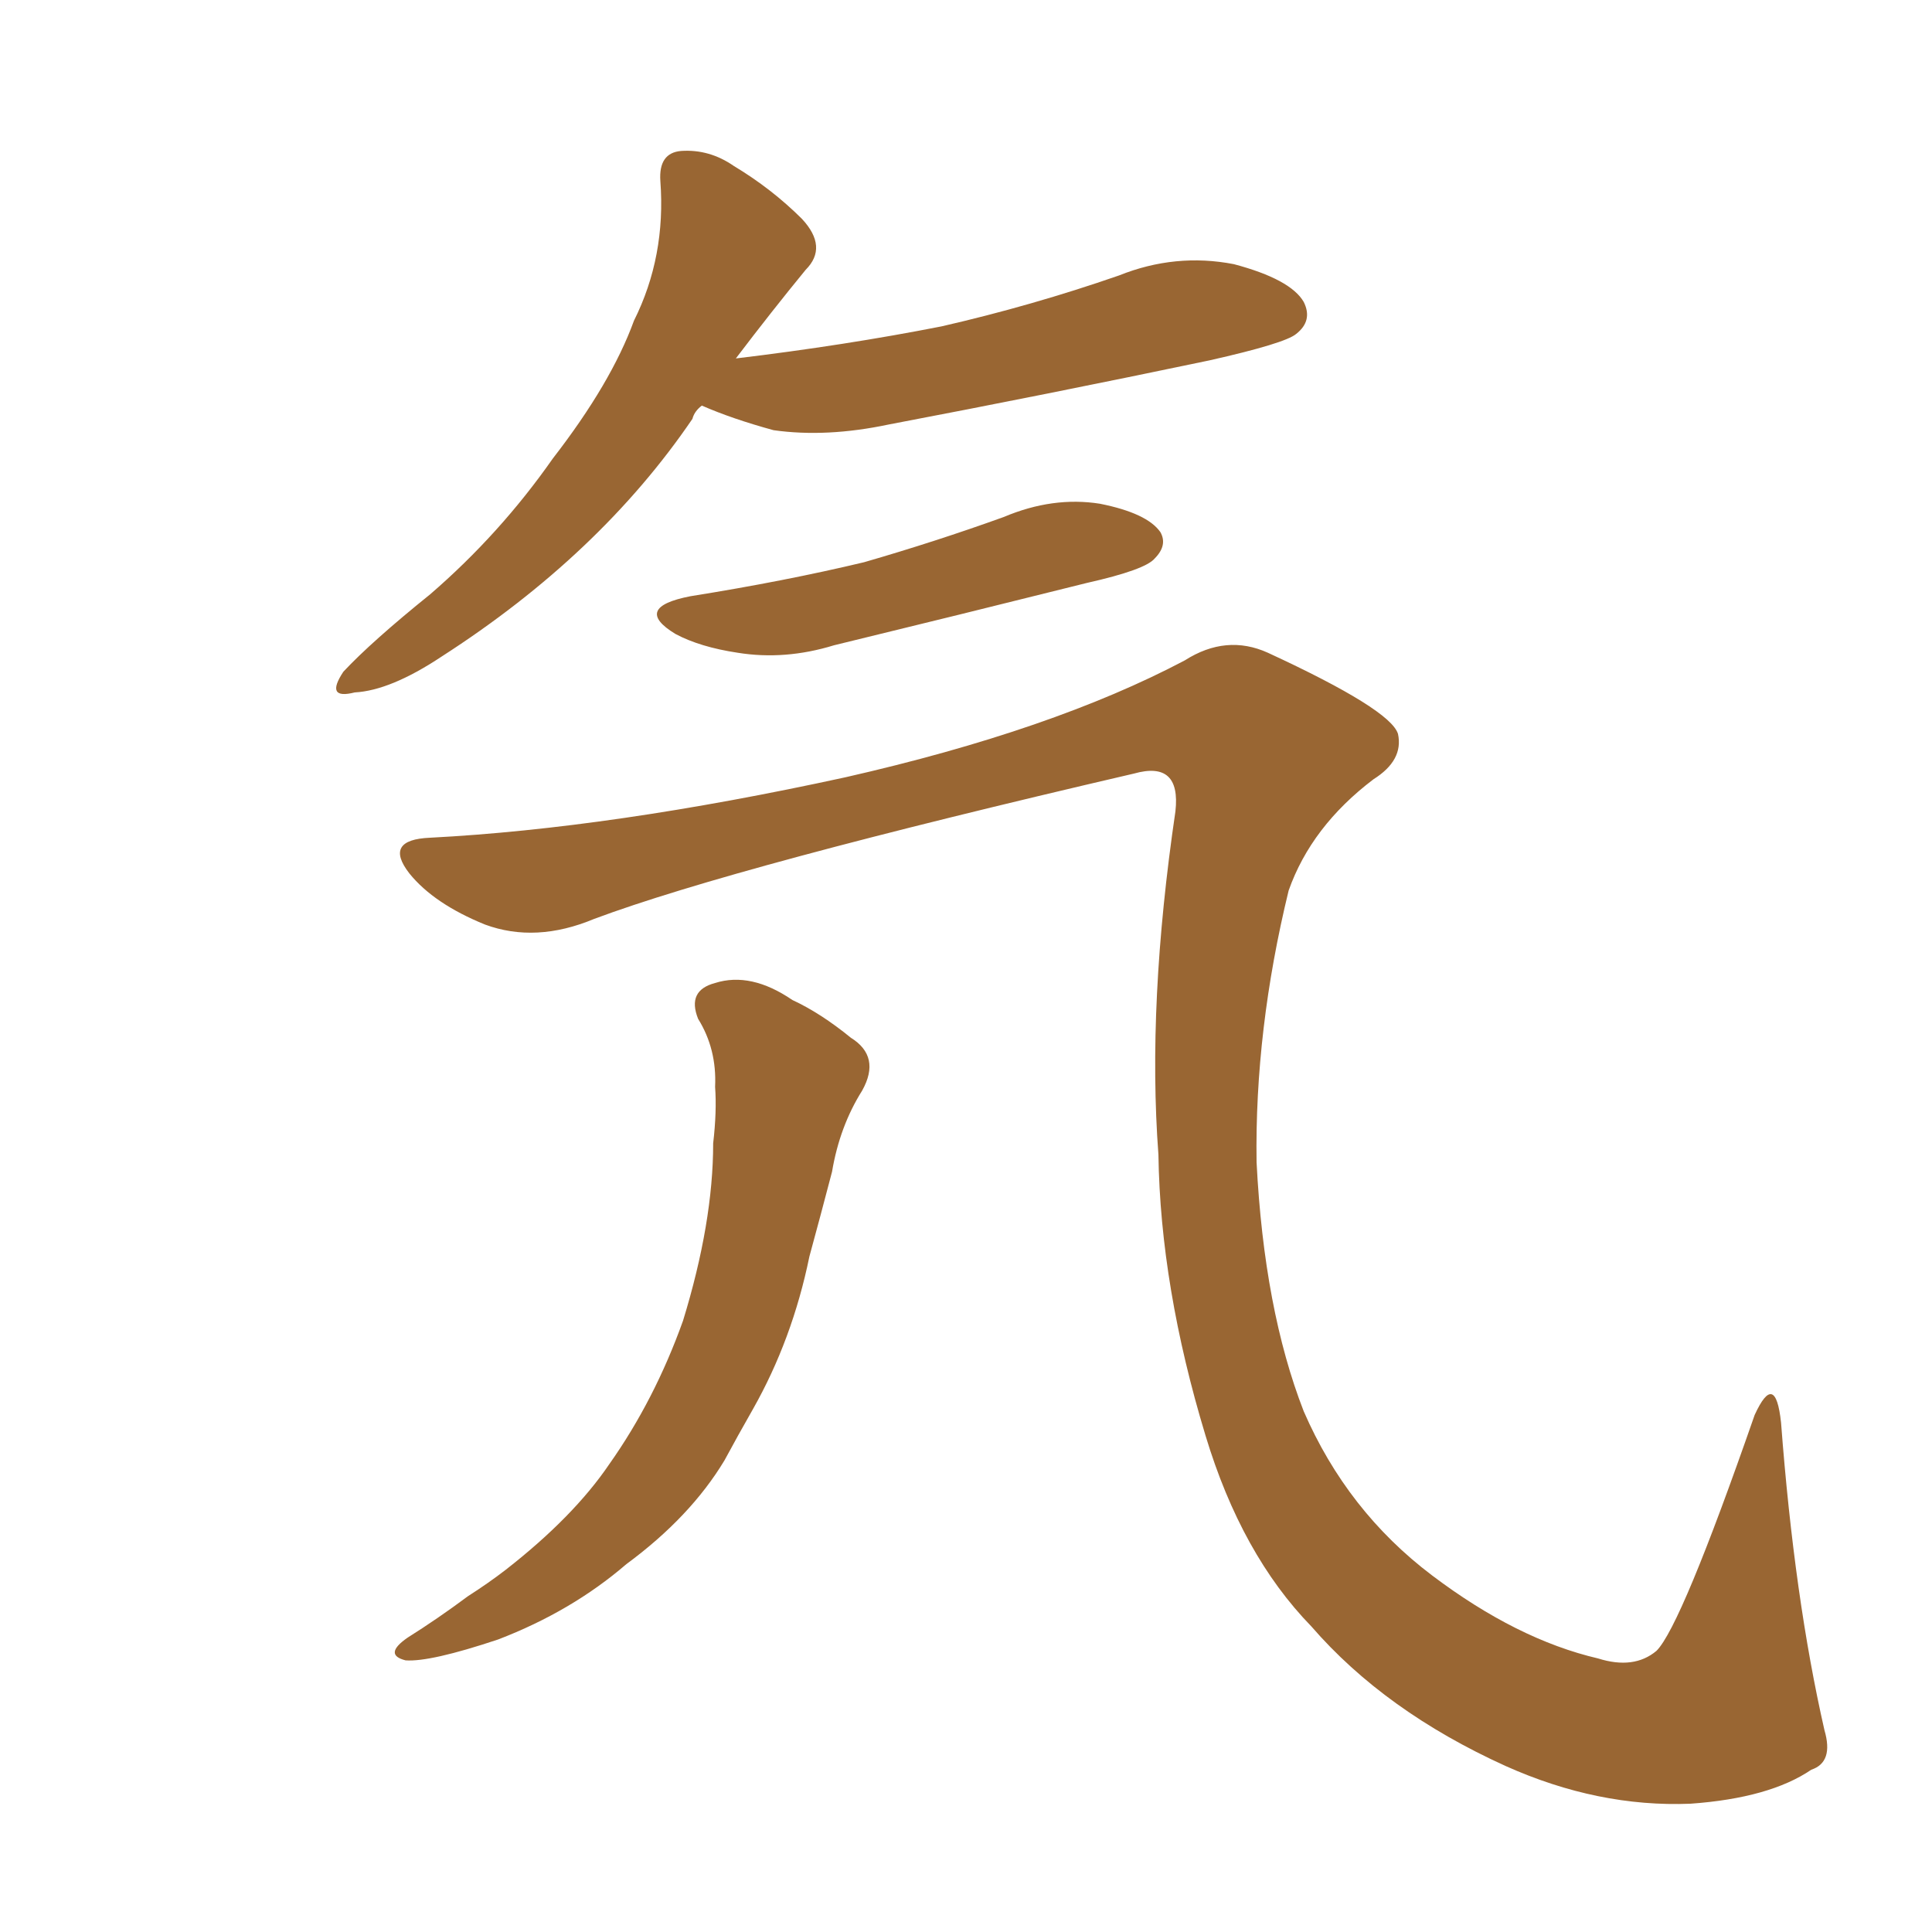 <svg xmlns="http://www.w3.org/2000/svg" xmlns:xlink="http://www.w3.org/1999/xlink" width="150" height="150"><path fill="#996633" padding="10" d="M54.49 31.49L54.49 31.49Q53.91 31.93 53.76 32.52L53.76 32.52Q46.58 43.07 34.28 50.98L34.28 50.98Q30.32 53.61 27.54 53.76L27.54 53.76Q25.20 54.35 26.66 52.15L26.66 52.15Q28.86 49.80 33.40 46.14L33.40 46.14Q38.82 41.46 42.92 35.60L42.92 35.60Q47.46 29.74 49.22 24.90L49.22 24.90Q51.71 19.92 51.27 14.06L51.27 14.06Q51.12 11.87 52.88 11.72L52.88 11.72Q55.08 11.57 56.98 12.89L56.98 12.89Q59.91 14.65 62.26 16.99L62.26 16.99Q64.31 19.19 62.55 20.95L62.55 20.95Q59.91 24.17 57.13 27.83L57.13 27.83Q65.63 26.81 73.10 25.34L73.10 25.34Q80.13 23.73 86.87 21.39L86.87 21.39Q91.26 19.63 95.80 20.51L95.80 20.51Q100.20 21.68 101.22 23.44L101.22 23.44Q101.95 24.90 100.63 25.93L100.63 25.93Q99.76 26.66 93.90 27.98L93.90 27.98Q81.30 30.62 68.99 32.96L68.99 32.96Q64.16 33.98 60.06 33.40L60.06 33.40Q56.84 32.52 54.49 31.49ZM53.61 46.29L53.61 46.29Q60.94 45.12 67.09 43.65L67.09 43.65Q72.66 42.04 77.93 40.14L77.93 40.14Q81.74 38.53 85.40 39.11L85.40 39.11Q89.06 39.84 90.09 41.31L90.09 41.31Q90.67 42.33 89.65 43.36L89.65 43.36Q88.92 44.24 84.38 45.26L84.38 45.26Q74.41 47.75 64.75 50.10L64.75 50.10Q60.94 51.27 57.28 50.68L57.28 50.68Q54.35 50.24 52.44 49.22L52.44 49.22Q49.07 47.17 53.61 46.29ZM33.40 65.04L33.40 65.04Q47.46 64.31 65.63 60.35L65.63 60.35Q81.74 56.69 91.99 51.27L91.99 51.27Q95.21 49.22 98.44 50.68L98.44 50.68Q107.96 55.08 108.54 56.98L108.54 56.98Q108.98 59.03 106.64 60.50L106.64 60.50Q101.81 64.16 100.05 69.14L100.05 69.14Q97.41 79.98 97.56 90.23L97.56 90.23Q98.14 101.66 101.22 109.57L101.22 109.57Q104.59 117.33 111.18 122.31L111.18 122.31Q117.77 127.29 124.07 128.76L124.07 128.76Q126.86 129.64 128.61 128.17L128.61 128.17Q130.52 126.27 136.23 109.86L136.23 109.86Q137.84 106.35 138.28 110.45L138.28 110.45Q139.31 124.07 141.65 134.33L141.65 134.33Q142.38 136.82 140.63 137.40L140.63 137.40Q137.40 139.60 131.25 140.04L131.25 140.04Q124.07 140.33 116.89 137.11L116.89 137.11Q107.52 132.86 101.81 126.27L101.81 126.27Q96.39 120.70 93.60 111.47L93.60 111.47Q90.09 99.90 89.94 89.65L89.94 89.65Q89.06 77.93 91.26 62.99L91.26 62.99Q91.70 59.03 88.04 60.06L88.04 60.06Q57.13 67.24 46.14 71.34L46.14 71.34Q41.60 73.24 37.65 71.78L37.65 71.78Q33.69 70.17 31.79 67.82L31.79 67.82Q29.74 65.19 33.40 65.04ZM54.20 79.10L54.20 79.10L54.20 79.10Q53.32 76.90 55.52 76.32L55.52 76.32Q58.30 75.44 61.52 77.64L61.52 77.64Q63.72 78.66 66.06 80.57L66.06 80.57Q68.41 82.03 66.94 84.67L66.94 84.67Q65.19 87.45 64.60 90.97L64.60 90.97Q63.72 94.34 62.84 97.56L62.84 97.56Q61.52 104.00 58.45 109.42L58.45 109.42Q57.28 111.47 56.25 113.38L56.25 113.38Q53.61 117.77 48.63 121.44L48.63 121.44Q44.38 125.10 38.67 127.29L38.67 127.29Q33.40 129.05 31.49 128.91L31.49 128.91Q29.74 128.47 31.64 127.15L31.64 127.15Q33.98 125.68 36.33 123.93L36.33 123.93Q37.94 122.90 39.26 121.88L39.26 121.88Q44.53 117.77 47.31 113.67L47.31 113.67Q50.83 108.69 53.03 102.54L53.03 102.54Q55.37 94.92 55.37 88.77L55.37 88.77Q55.66 86.28 55.52 84.38L55.52 84.38Q55.66 81.45 54.20 79.10Z"/></svg>